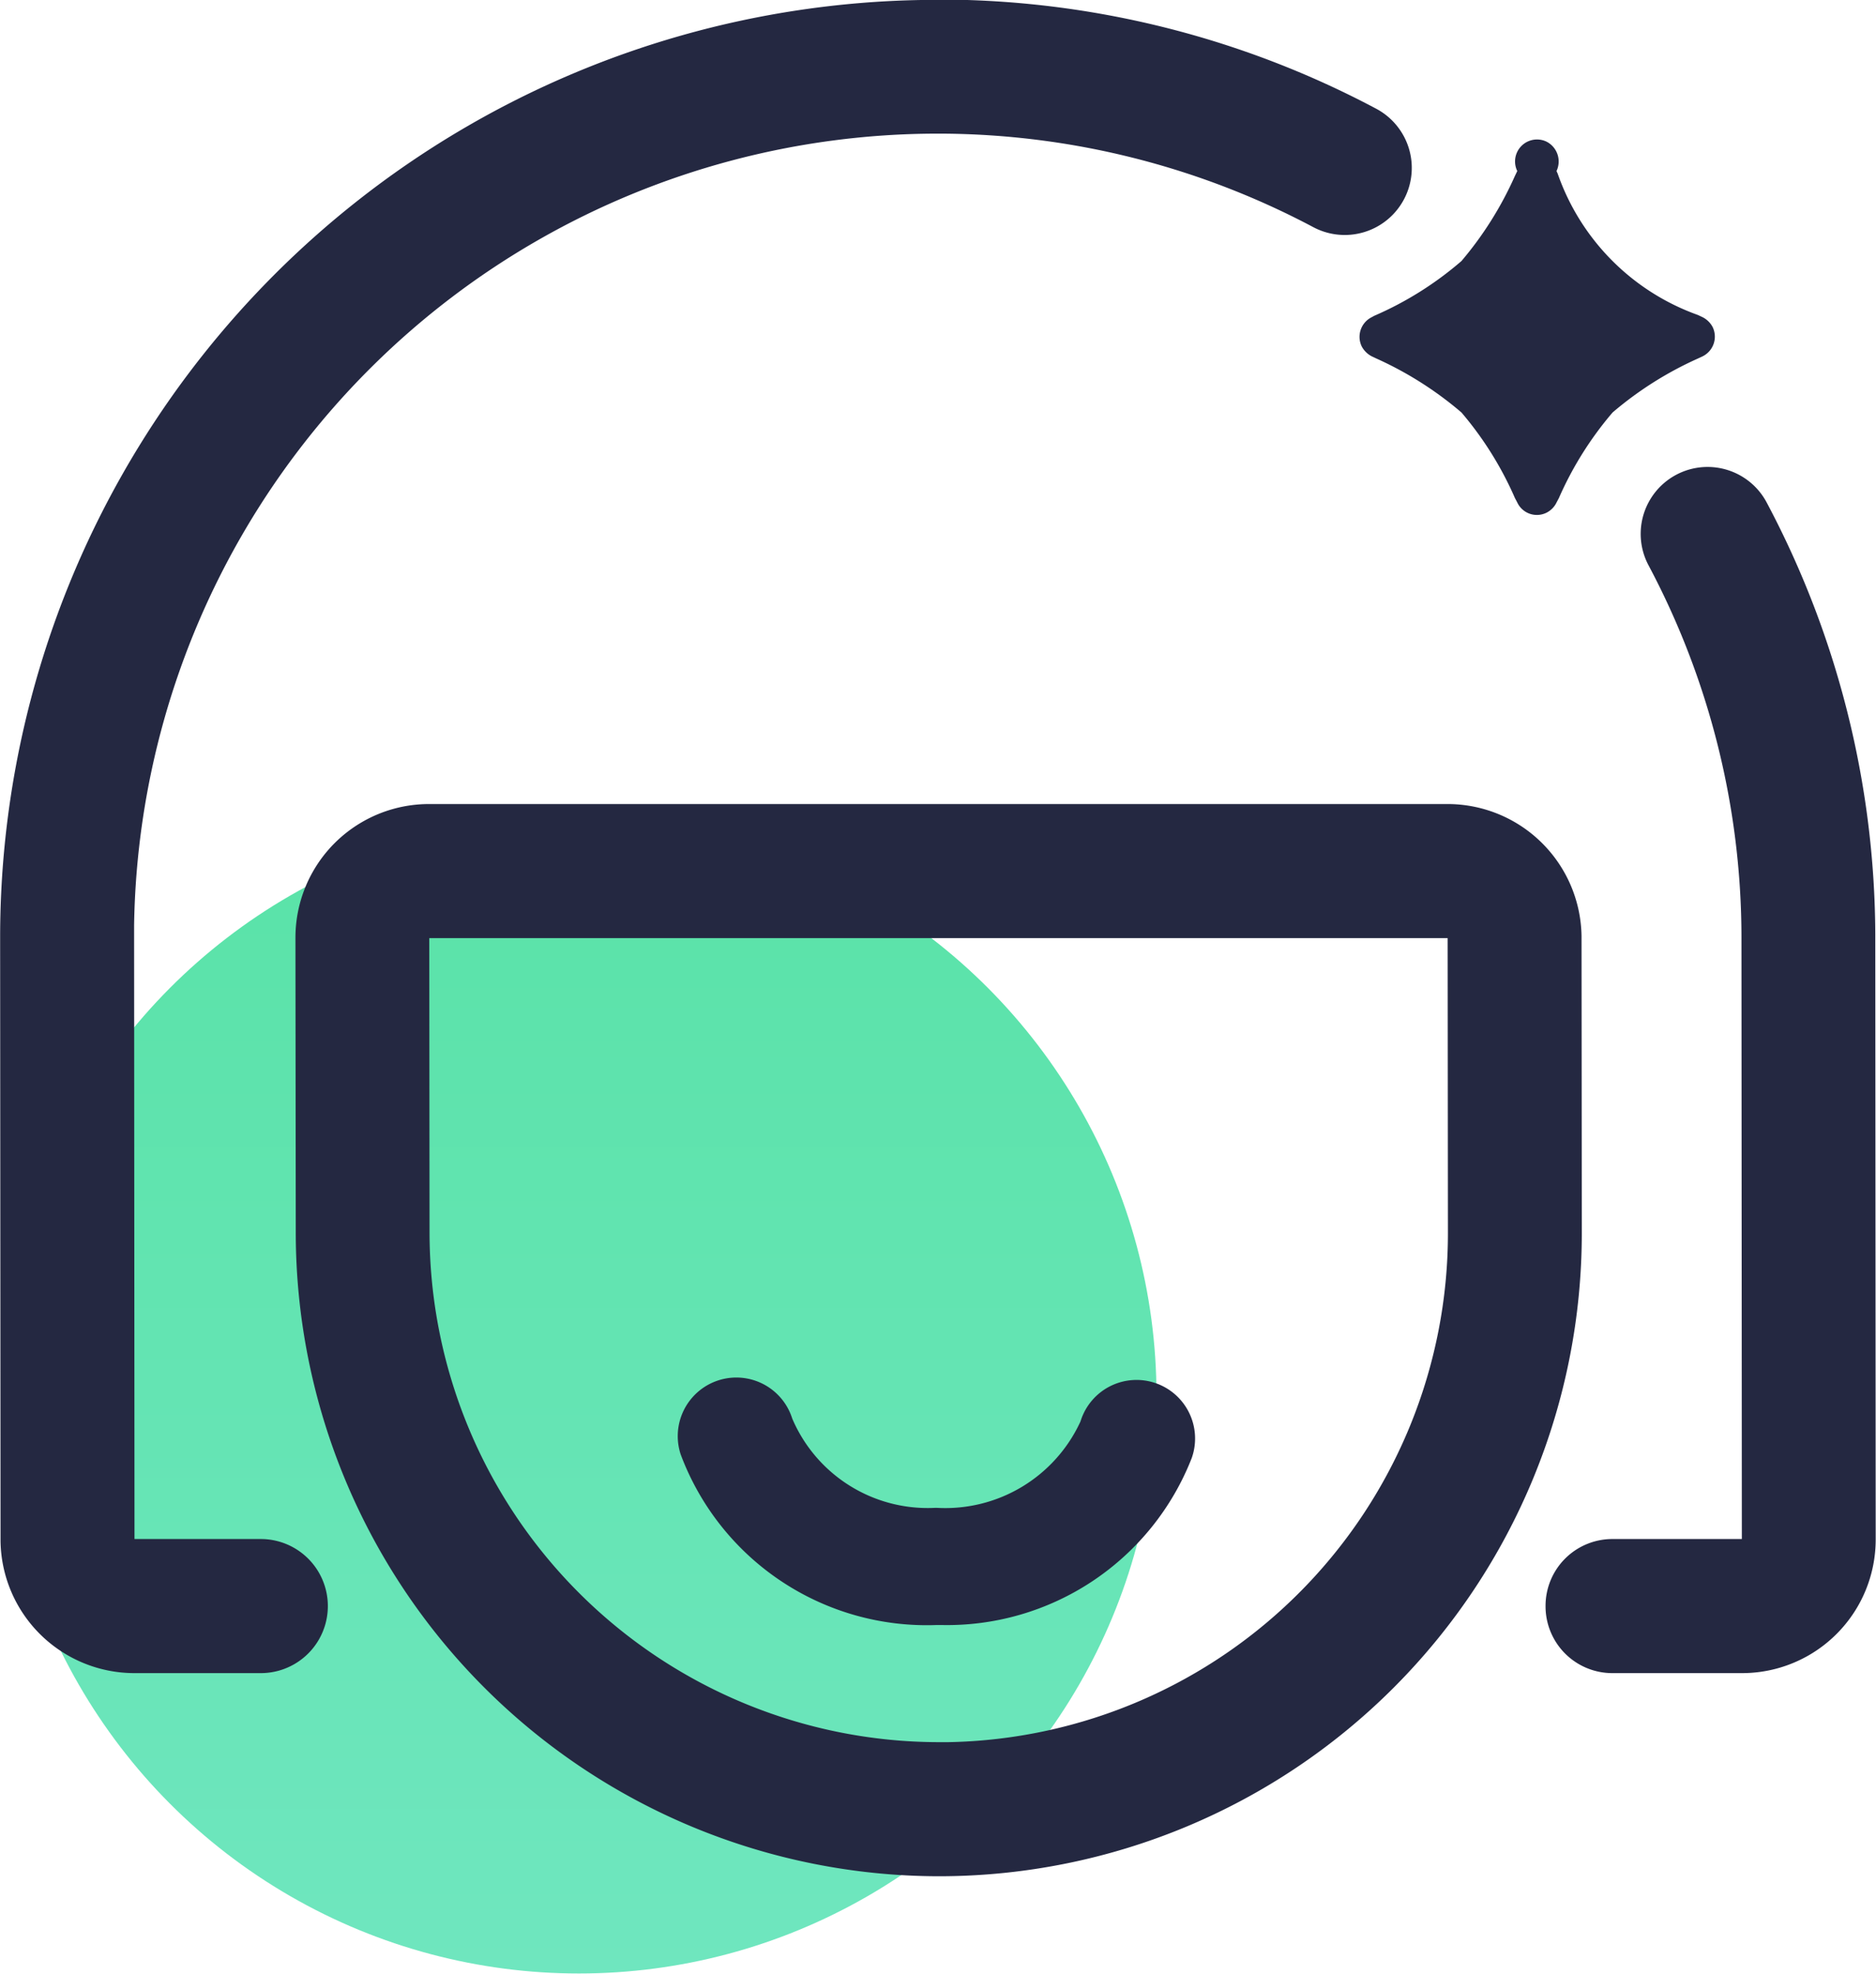 <svg id="特效美颜" xmlns="http://www.w3.org/2000/svg" xmlns:xlink="http://www.w3.org/1999/xlink" width="42.124" height="44.32" viewBox="0 0 42.124 44.32">
  <defs>
    <style>
      .cls-1 {
        opacity: 0.7;
        fill: url(#linear-gradient);
      }

      .cls-2 {
        fill: #242841;
        fill-rule: evenodd;
      }
    </style>
    <linearGradient id="linear-gradient" x1="13" y1="44.32" x2="13" y2="18.35" gradientUnits="userSpaceOnUse">
      <stop offset="NaN" stop-color="#32dca4"/>
      <stop offset="Infinity" stop-color="#13d783"/>
    </linearGradient>
  </defs>
  <circle id="椭圆_1345_拷贝" data-name="椭圆 1345 拷贝" class="cls-1" cx="13" cy="31.335" r="12.968"/>
  <path id="形状_2097" data-name="形状 2097" class="cls-2" d="M939.806,1750.4h-2.914a1.5,1.5,0,0,1-1.5-1.48v-0.03a1.5,1.5,0,0,1,1.478-1.5H939.8l-0.009-13.48a17.805,17.805,0,0,0-2.087-8.38,1.5,1.5,0,1,1,2.653-1.41,20.82,20.82,0,0,1,2.439,9.69v0.1l0.009,13.48A3,3,0,0,1,939.806,1750.4Zm-0.889-29.56-0.107.05a7.95,7.95,0,0,0-1.913,1.21,7.731,7.731,0,0,0-1.205,1.92l-0.053.1a0.5,0.5,0,0,1-.226.23,0.486,0.486,0,0,1-.656-0.23l-0.053-.1a7.7,7.7,0,0,0-1.2-1.92,7.968,7.968,0,0,0-1.907-1.21l-0.106-.05a0.531,0.531,0,0,1-.225-0.22,0.493,0.493,0,0,1,.224-0.66l0.054-.03a7.628,7.628,0,0,0,1.96-1.23,7.917,7.917,0,0,0,1.2-1.91l0.053-.11a0.493,0.493,0,0,1,.657-0.66,0.5,0.5,0,0,1,.224.66l0.027,0.06a5.18,5.18,0,0,0,3.145,3.17l0.107,0.05a0.523,0.523,0,0,1,.226.22A0.493,0.493,0,0,1,938.917,1720.84Zm-8.739-2.9a17.987,17.987,0,0,0-8.361-2.1h-0.1a18.05,18.05,0,0,0-18.018,17.77l0,0.3,0.009,13.48h2.824a1.505,1.505,0,0,1,.025,3.01H903.7a3.008,3.008,0,0,1-3-2.96v-0.05l-0.009-13.48a21.044,21.044,0,0,1,20.678-21.07l0.347-.01h0.013a20.953,20.953,0,0,1,9.859,2.45A1.5,1.5,0,0,1,930.178,1717.94Zm-22.856,15.96a3,3,0,0,1,3-3.01H933.2a3.01,3.01,0,0,1,3,2.96v0.05l0.006,6.6a14.438,14.438,0,0,1-14.414,14.46h-0.013a14.458,14.458,0,0,1-14.45-14.45Zm3.011,6.6a11.45,11.45,0,0,0,11.445,11.45h0.2a11.43,11.43,0,0,0,11.222-11.44l-0.006-6.61H910.327Zm11.477,8.82h-0.083a5.9,5.9,0,0,1-5.755-3.83,1.315,1.315,0,0,1,2.5-.82l0.007,0.02a3.307,3.307,0,0,0,3.2,2h0.051a3.341,3.341,0,0,0,3.215-1.93l0.011-.03a1.315,1.315,0,1,1,2.492.84A5.9,5.9,0,0,1,921.81,1749.32Z" transform="translate(-900.688 -1712.84)"/>
</svg>

